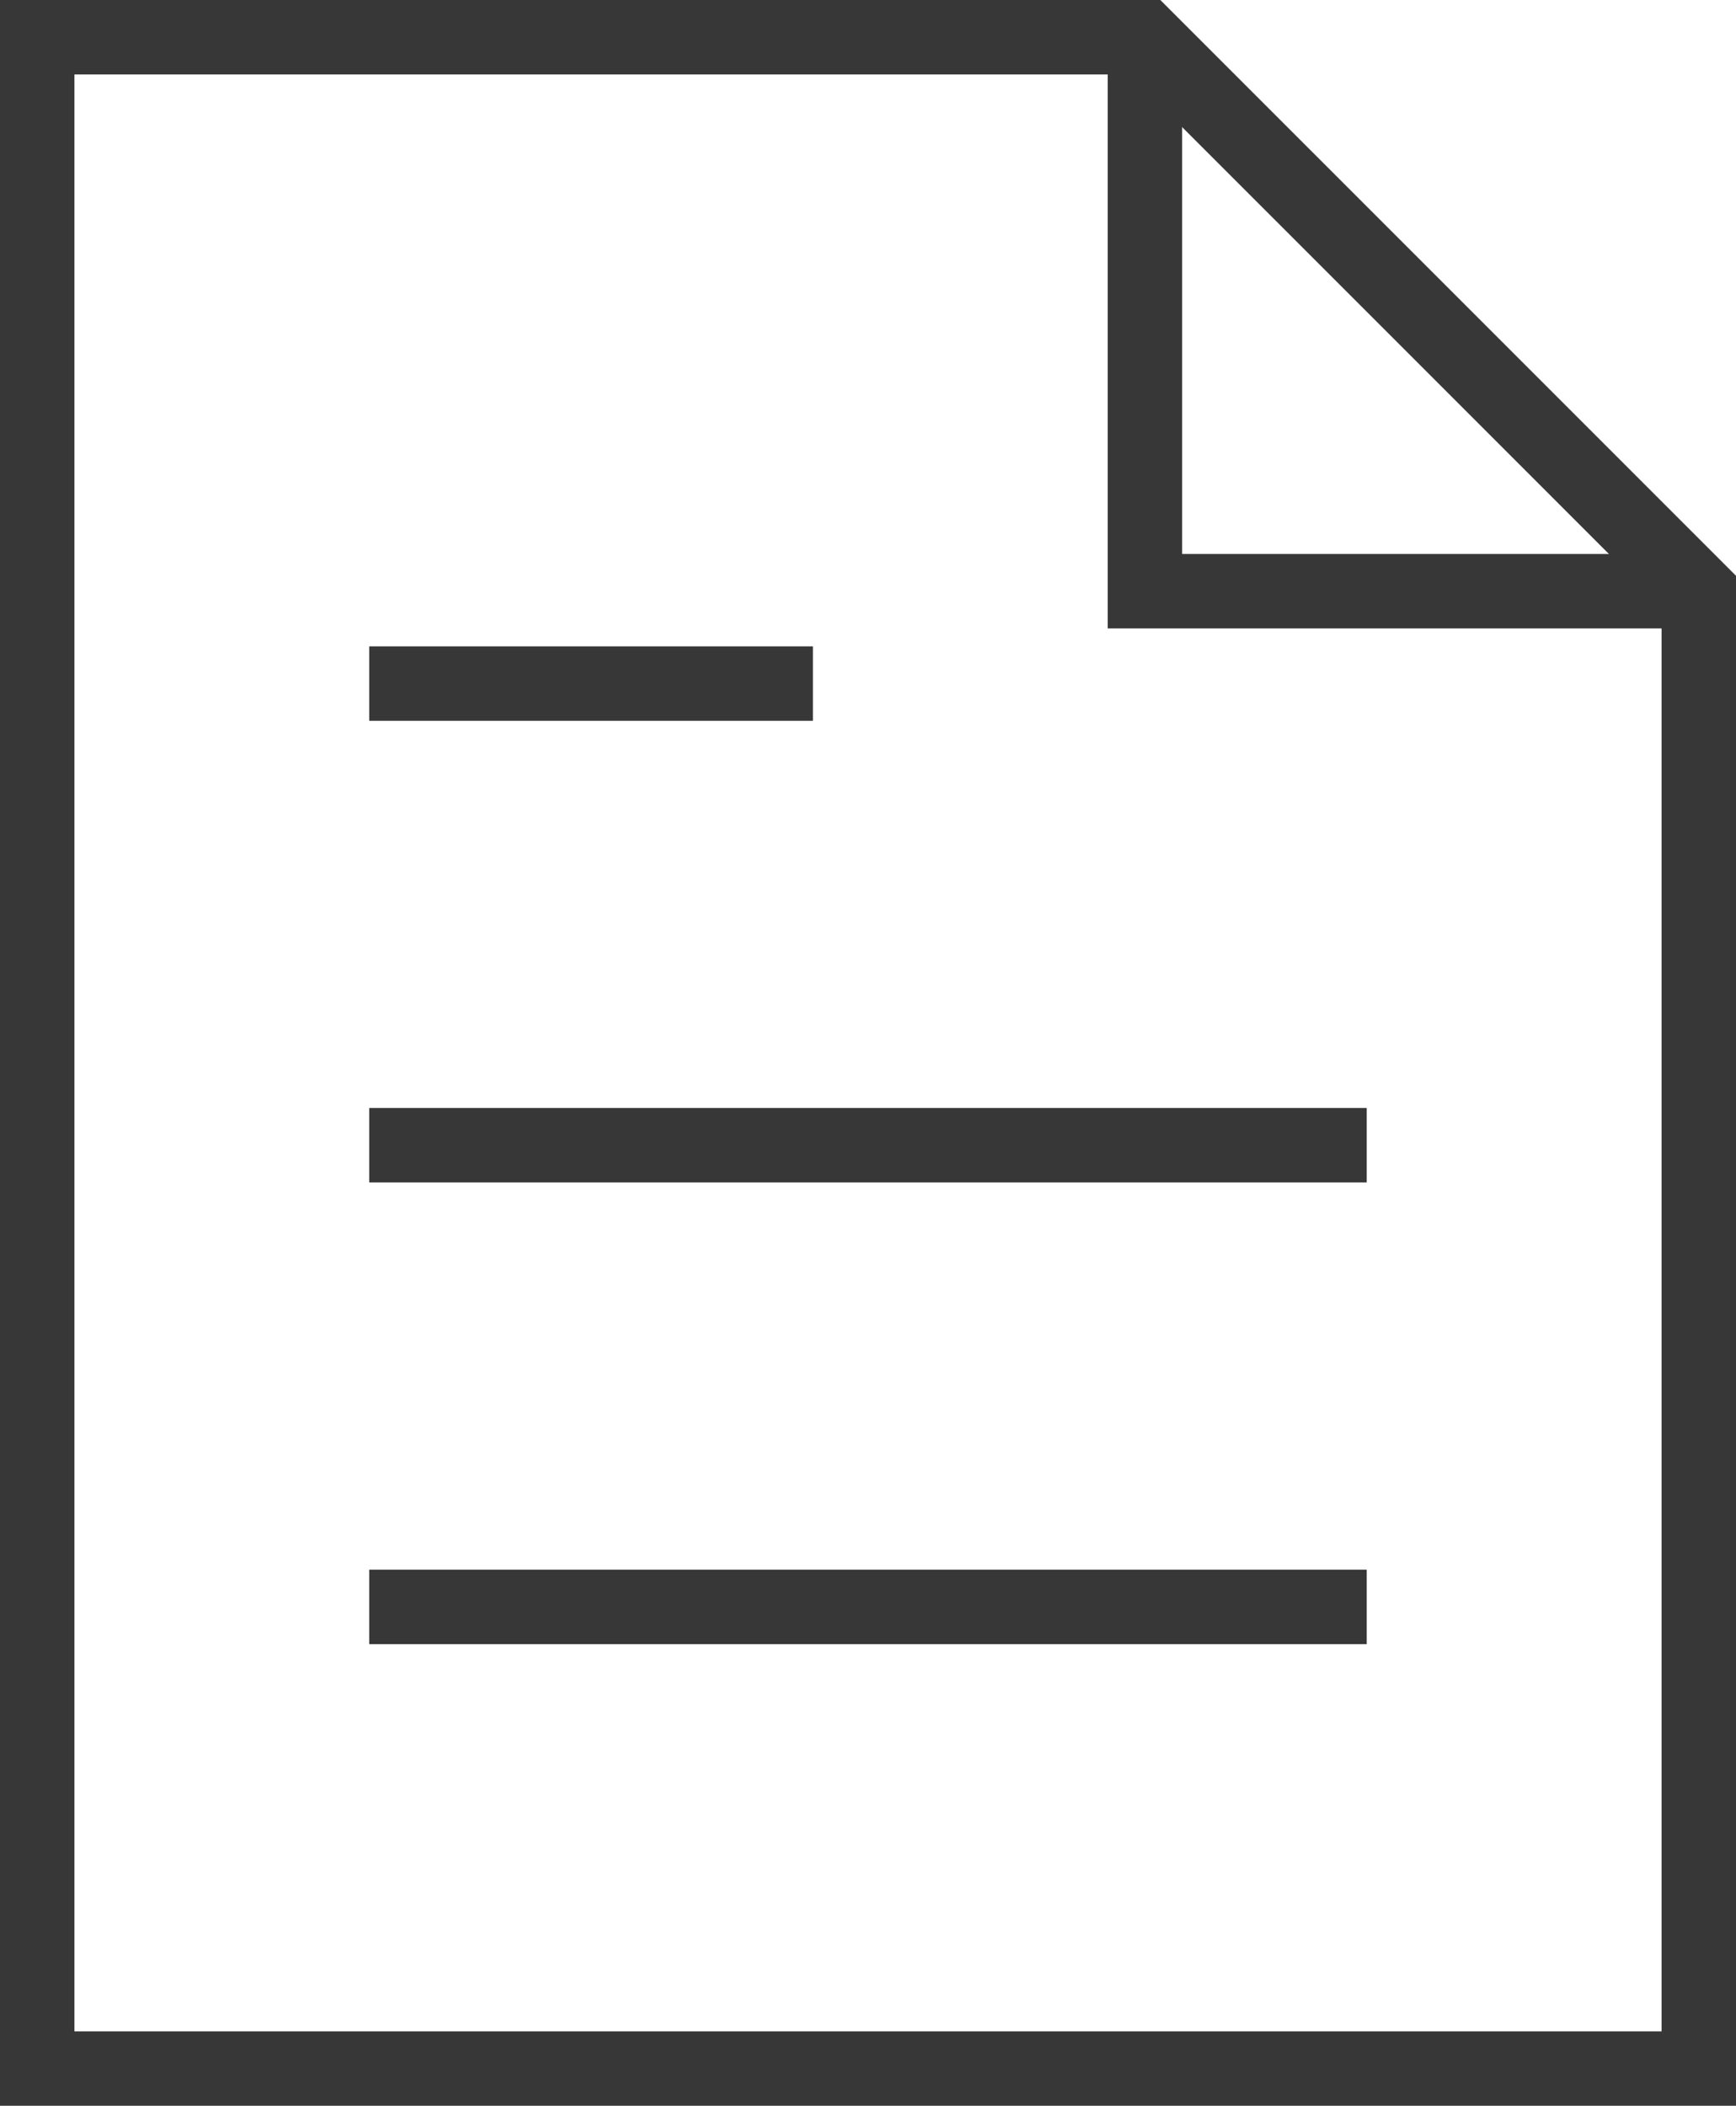 <svg id="Layer_1" data-name="Layer 1" xmlns="http://www.w3.org/2000/svg" viewBox="0 0 303.18 367.66"><defs><style>.cls-1,.cls-2{fill:none;stroke:#373737;stroke-miterlimit:10;stroke-width:13px;}.cls-2{stroke-linecap:square;}</style></defs><title>teksten-icon</title><polyline class="cls-1" points="199.95 6.5 199.95 103.22 296.68 103.22"/><polygon class="cls-2" points="199.95 6.5 6.5 6.5 6.5 361.16 296.68 361.16 296.68 103.22 199.95 6.5"/><line class="cls-2" x1="70.98" y1="280.56" x2="232.19" y2="280.56"/><line class="cls-2" x1="70.98" y1="199.95" x2="232.19" y2="199.95"/><line class="cls-2" x1="70.98" y1="119.35" x2="135.47" y2="119.35"/></svg>
